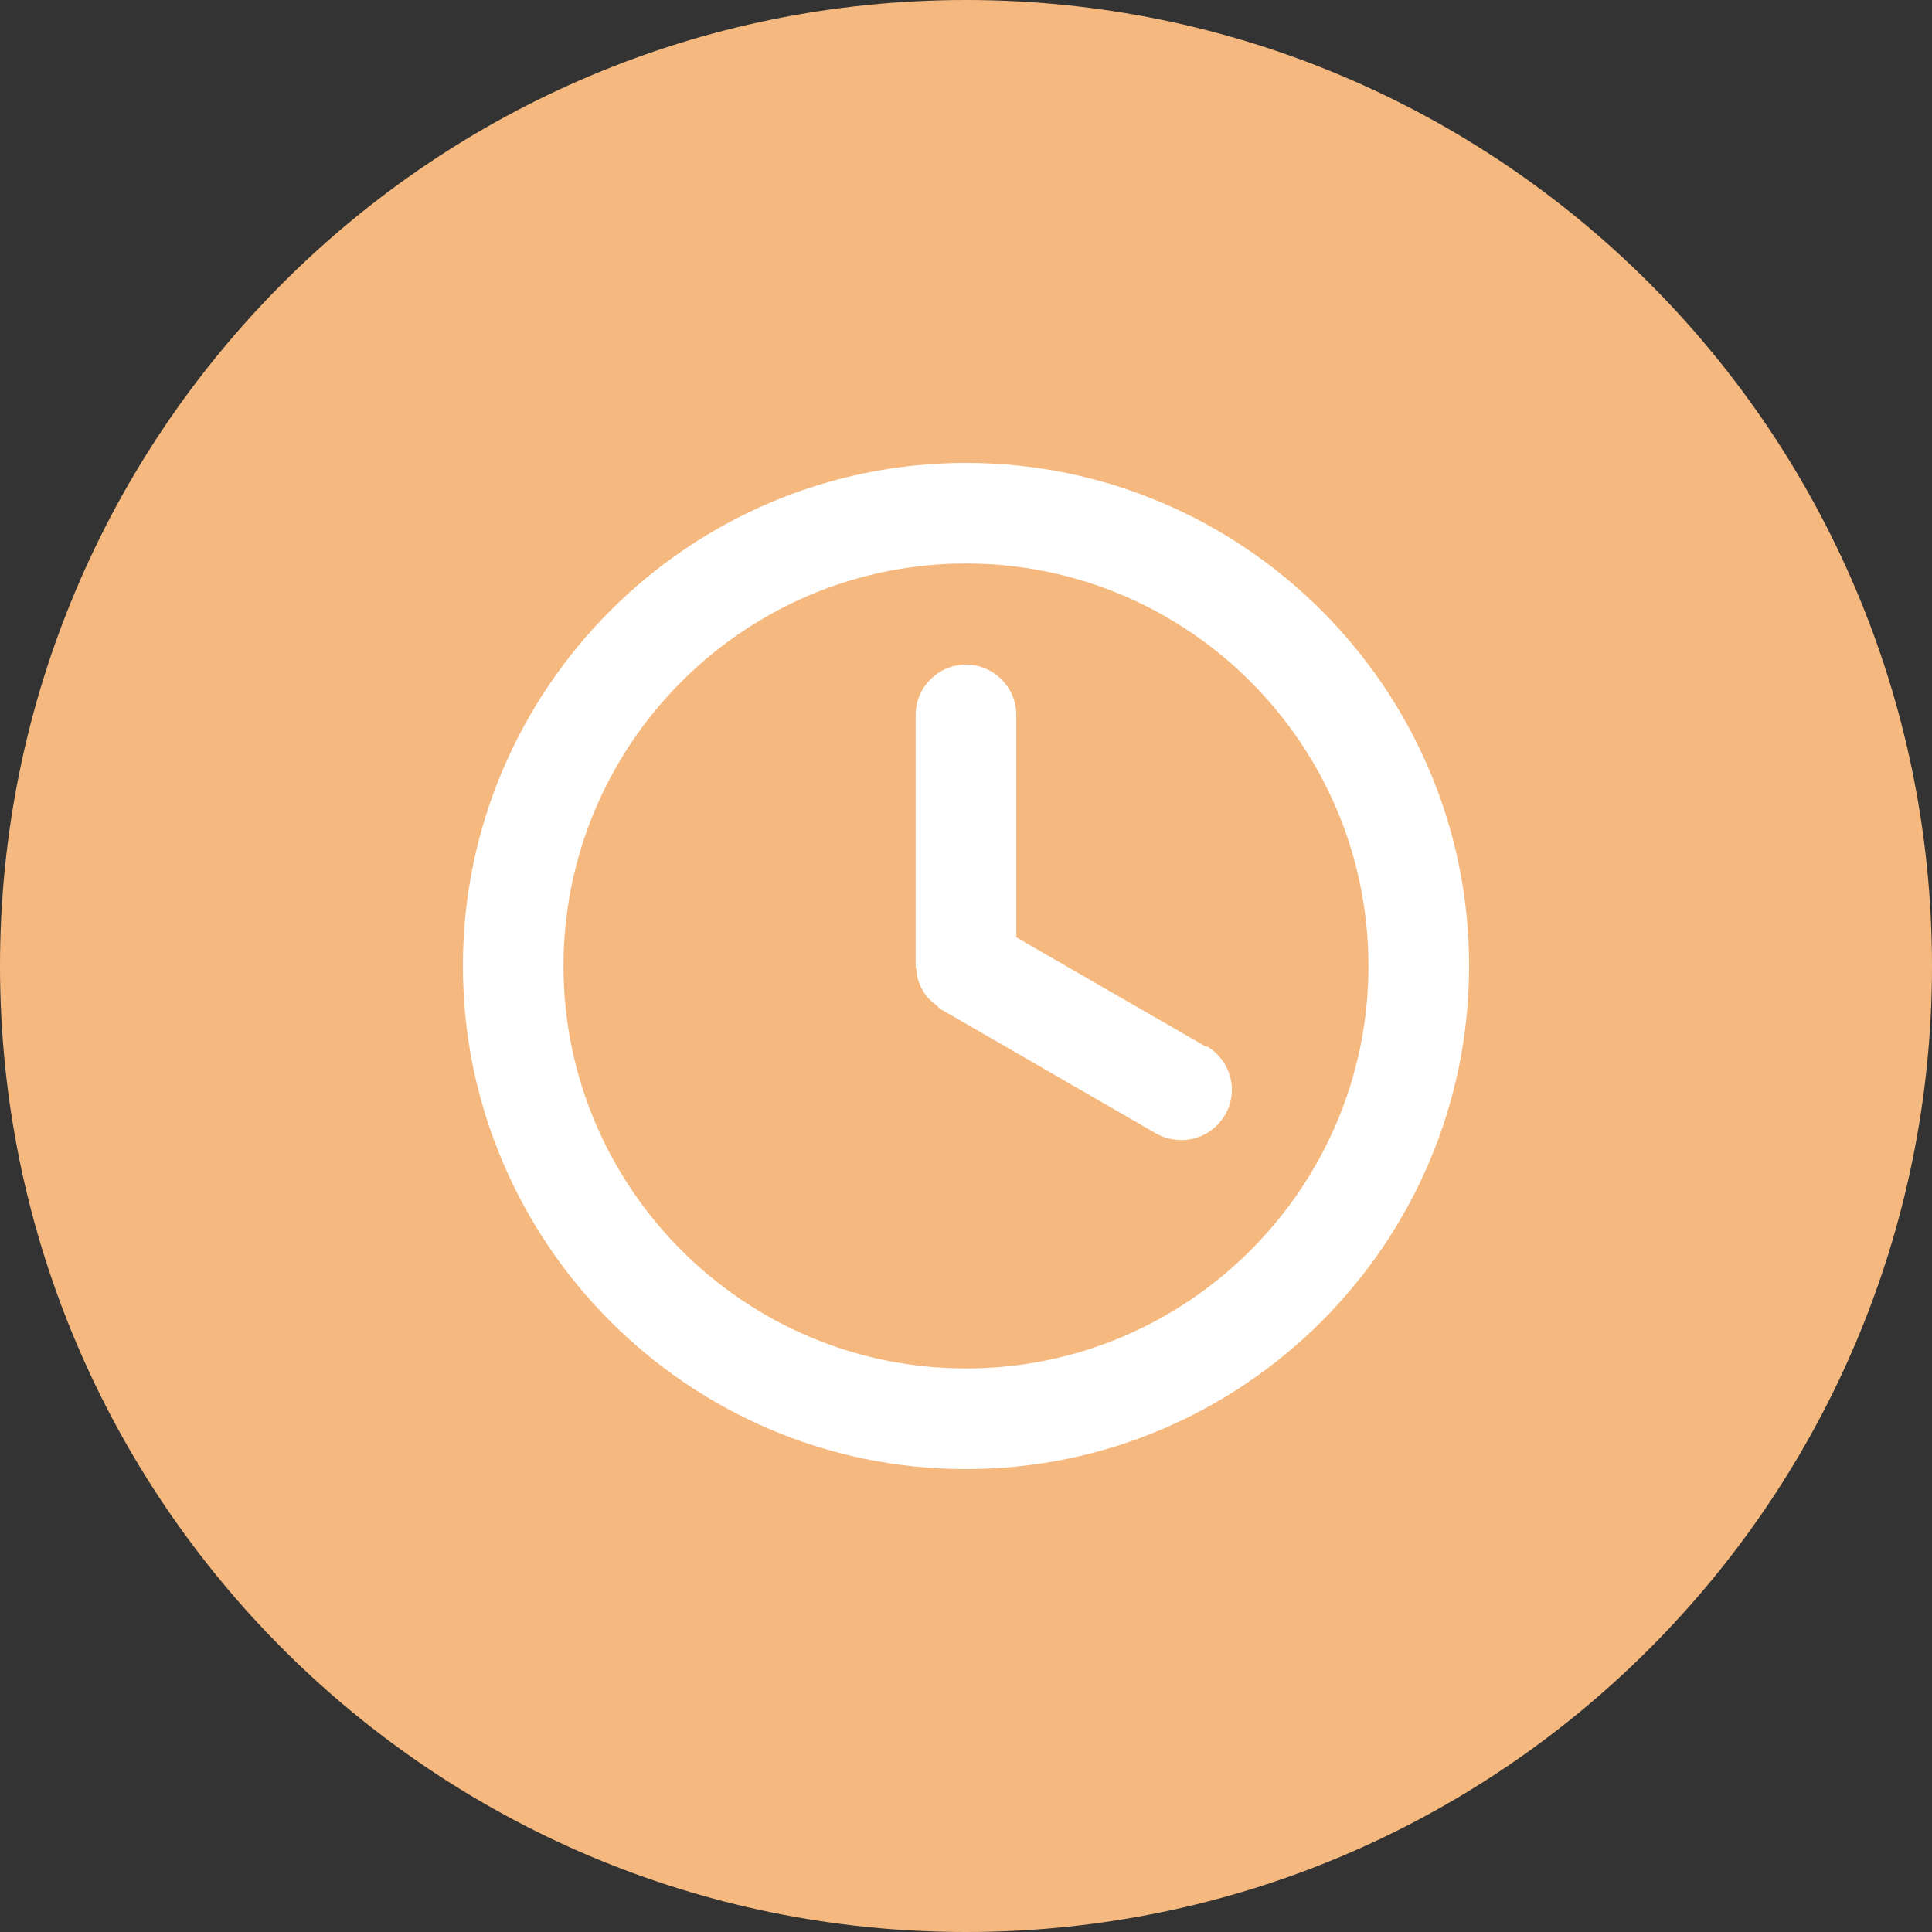 <svg width="32" height="32" viewBox="0 0 32 32" fill="none" xmlns="http://www.w3.org/2000/svg">
<rect x="0" y="0" width="32" height="32" fill="#333333" stroke="none"/>
<path d="M16 32C24.837 32 32 24.837 32 16C32 7.163 24.837 0 16 0C7.163 0 0 7.163 0 16C0 24.837 7.163 32 16 32Z" fill="#F5B97F"/>
<rect width="20" height="20" transform="translate(6 6)" fill="#F5B97F"/>
<path d="M16 7.667C11.408 7.667 7.667 11.408 7.667 16C7.667 20.591 11.408 24.333 16 24.333C20.591 24.333 24.333 20.591 24.333 16C24.333 11.408 20.591 7.667 16 7.667ZM16 22.666C12.325 22.666 9.333 19.675 9.333 16C9.333 12.325 12.325 9.333 16 9.333C19.675 9.333 22.666 12.325 22.666 16C22.666 19.675 19.675 22.666 16 22.666Z" fill="white"/>
<path d="M19.983 17.341L16.833 15.525V11.841C16.833 11.383 16.458 11.008 16 11.008C15.541 11.008 15.166 11.383 15.166 11.841V16.008C15.166 16.008 15.175 16.058 15.183 16.075C15.183 16.15 15.2 16.216 15.225 16.283C15.242 16.325 15.258 16.366 15.283 16.4C15.308 16.45 15.341 16.5 15.383 16.541C15.425 16.583 15.466 16.616 15.508 16.65C15.533 16.666 15.55 16.7 15.583 16.716L19.15 18.775C19.283 18.85 19.425 18.883 19.567 18.883C19.858 18.883 20.133 18.733 20.291 18.466C20.525 18.067 20.383 17.558 19.983 17.325V17.341Z" fill="white"/>
</svg>
